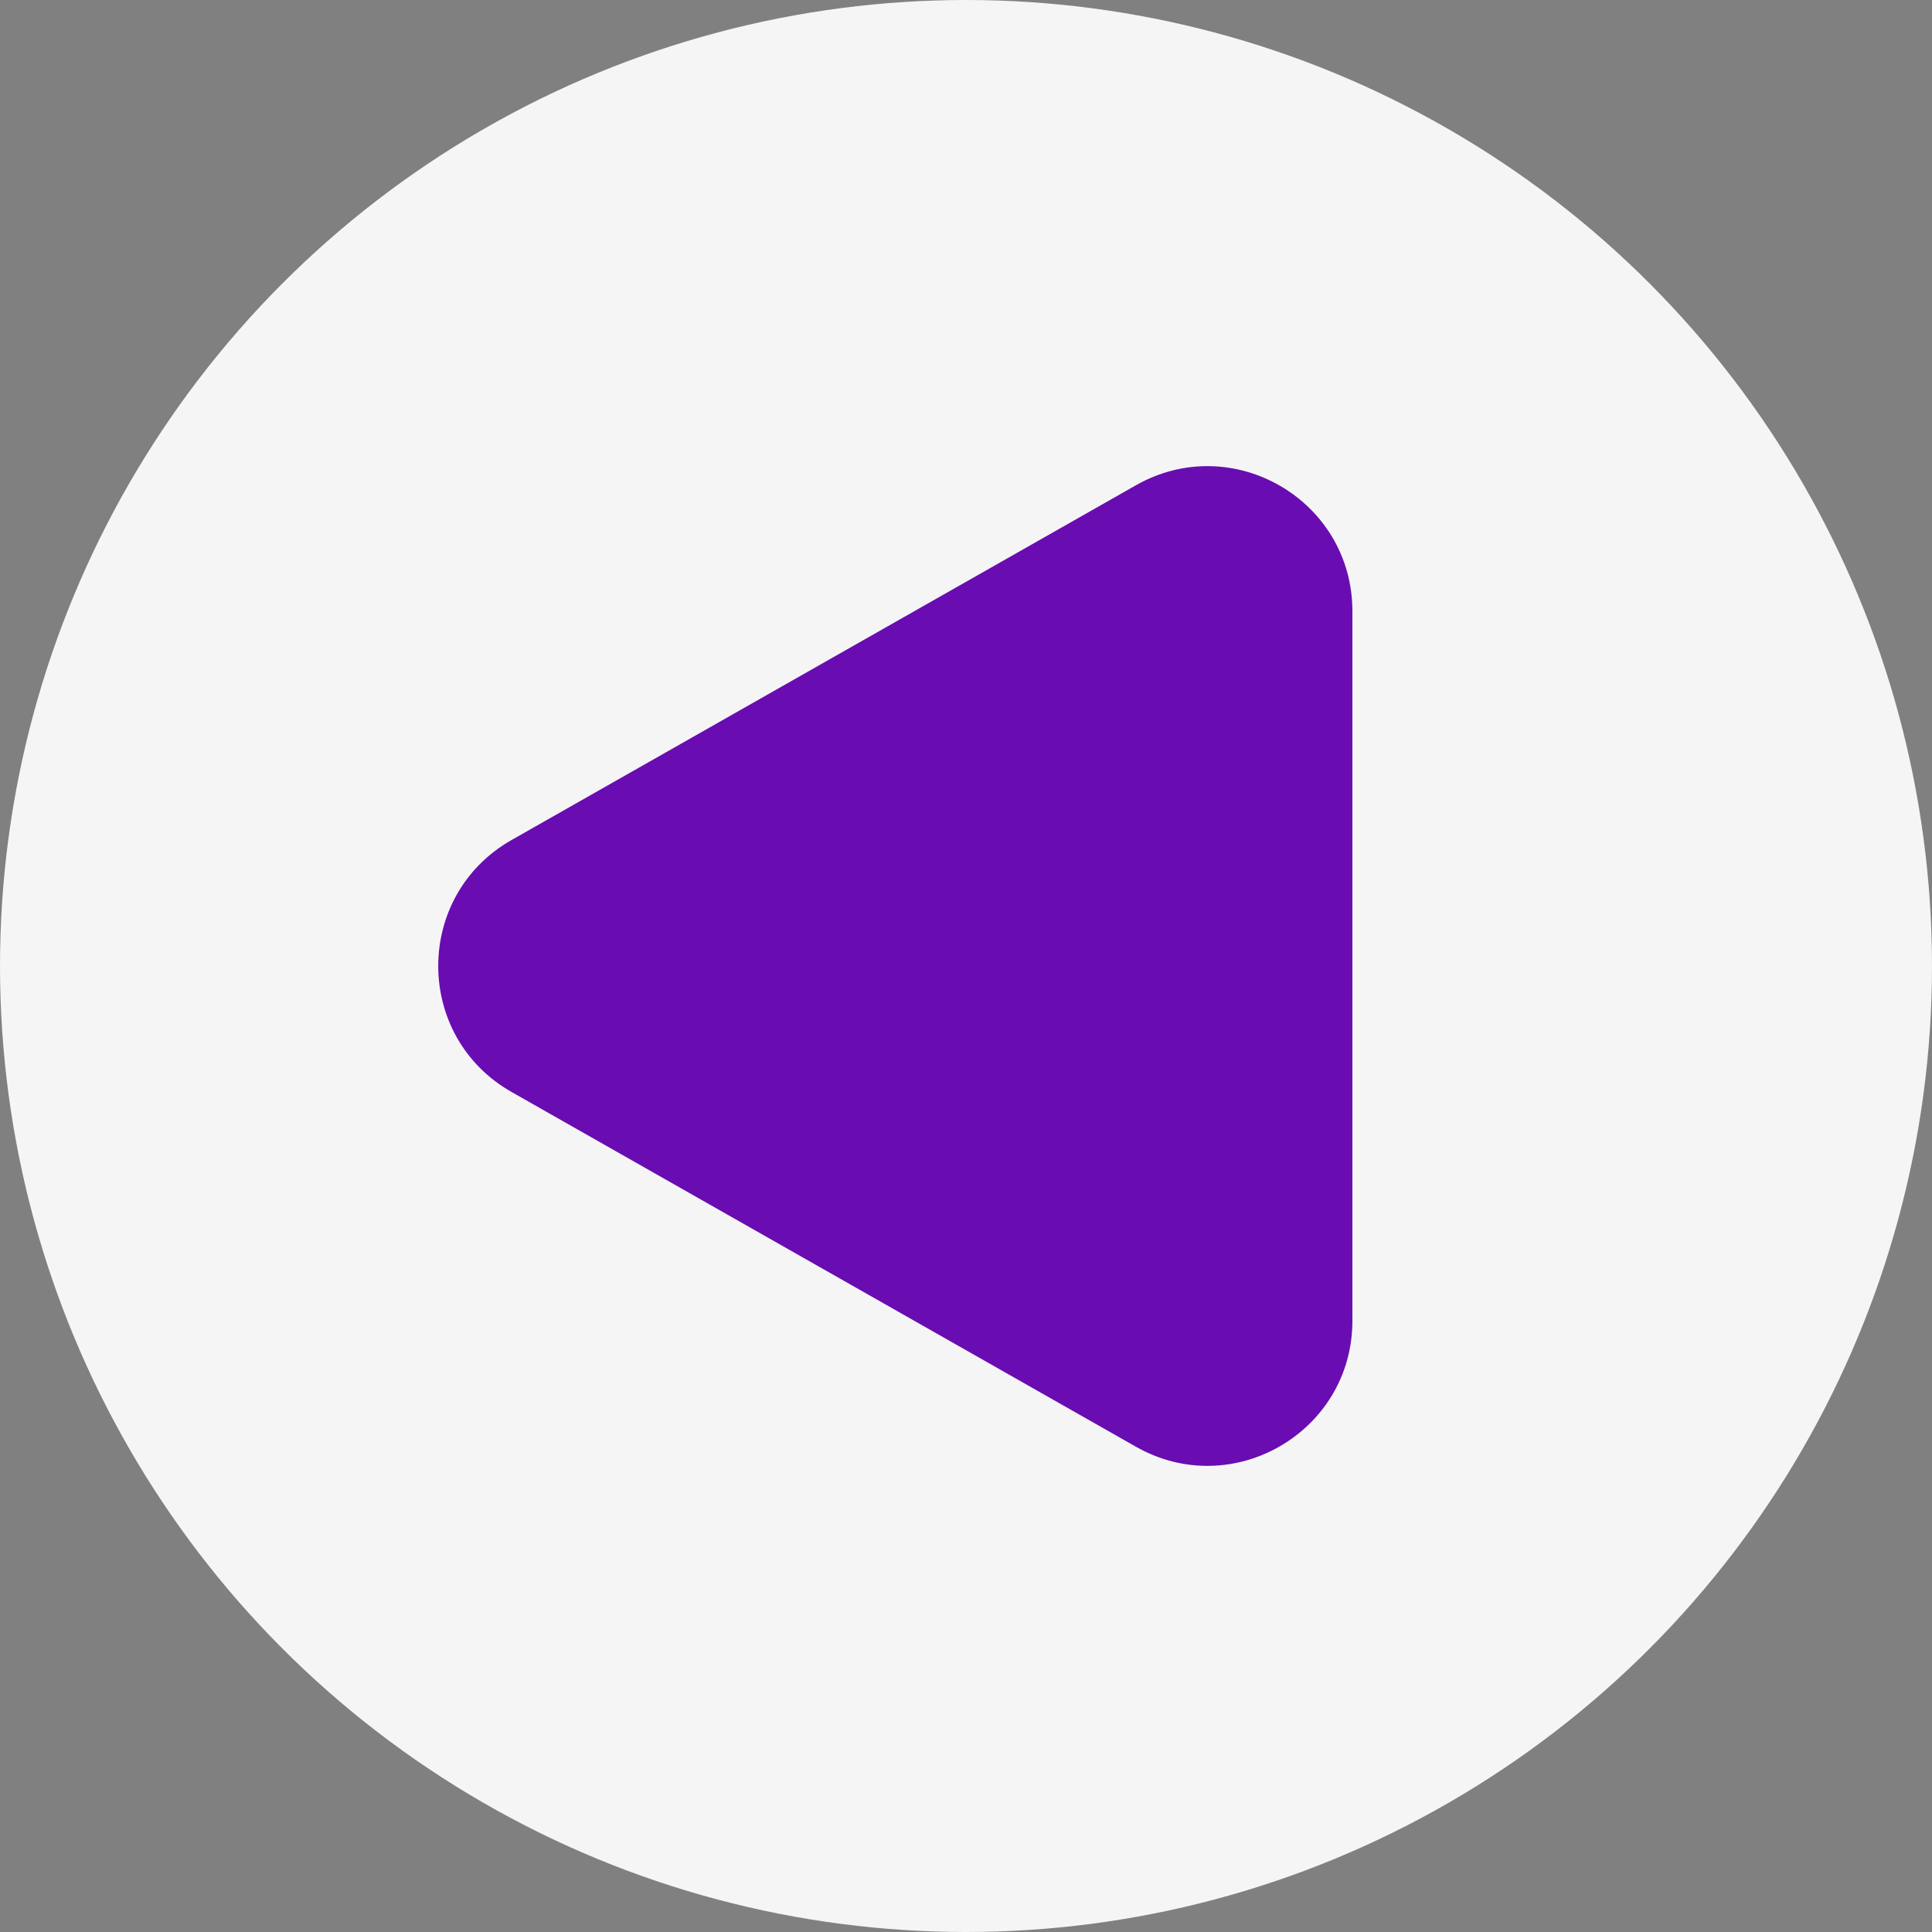 <?xml version="1.0" encoding="utf-8"?>
<svg xmlns="http://www.w3.org/2000/svg" fill="none" height="100%" overflow="visible" preserveAspectRatio="none" style="display: block;" viewBox="0 0 40 40" width="100%">
<rect x="0" y="0" width="40" height="40" fill="#808080" stroke="none"/>
<g id="Symbol">
<g id="Oval BG">
<circle cx="20" cy="20" fill="#690CB1" fill-opacity="0.1" r="20"/>
<circle cx="20" cy="20" fill="#F5F5F5" r="20"/>
</g>
<path d="M10.591 22.608C8.567 21.458 8.567 18.542 10.591 17.392L23.518 10.047C25.518 8.91 28 10.355 28 12.655V27.345C28 29.645 25.518 31.09 23.518 29.953L10.591 22.608Z" fill="#690CB1" id="Polygon"/>
</g>
</svg>